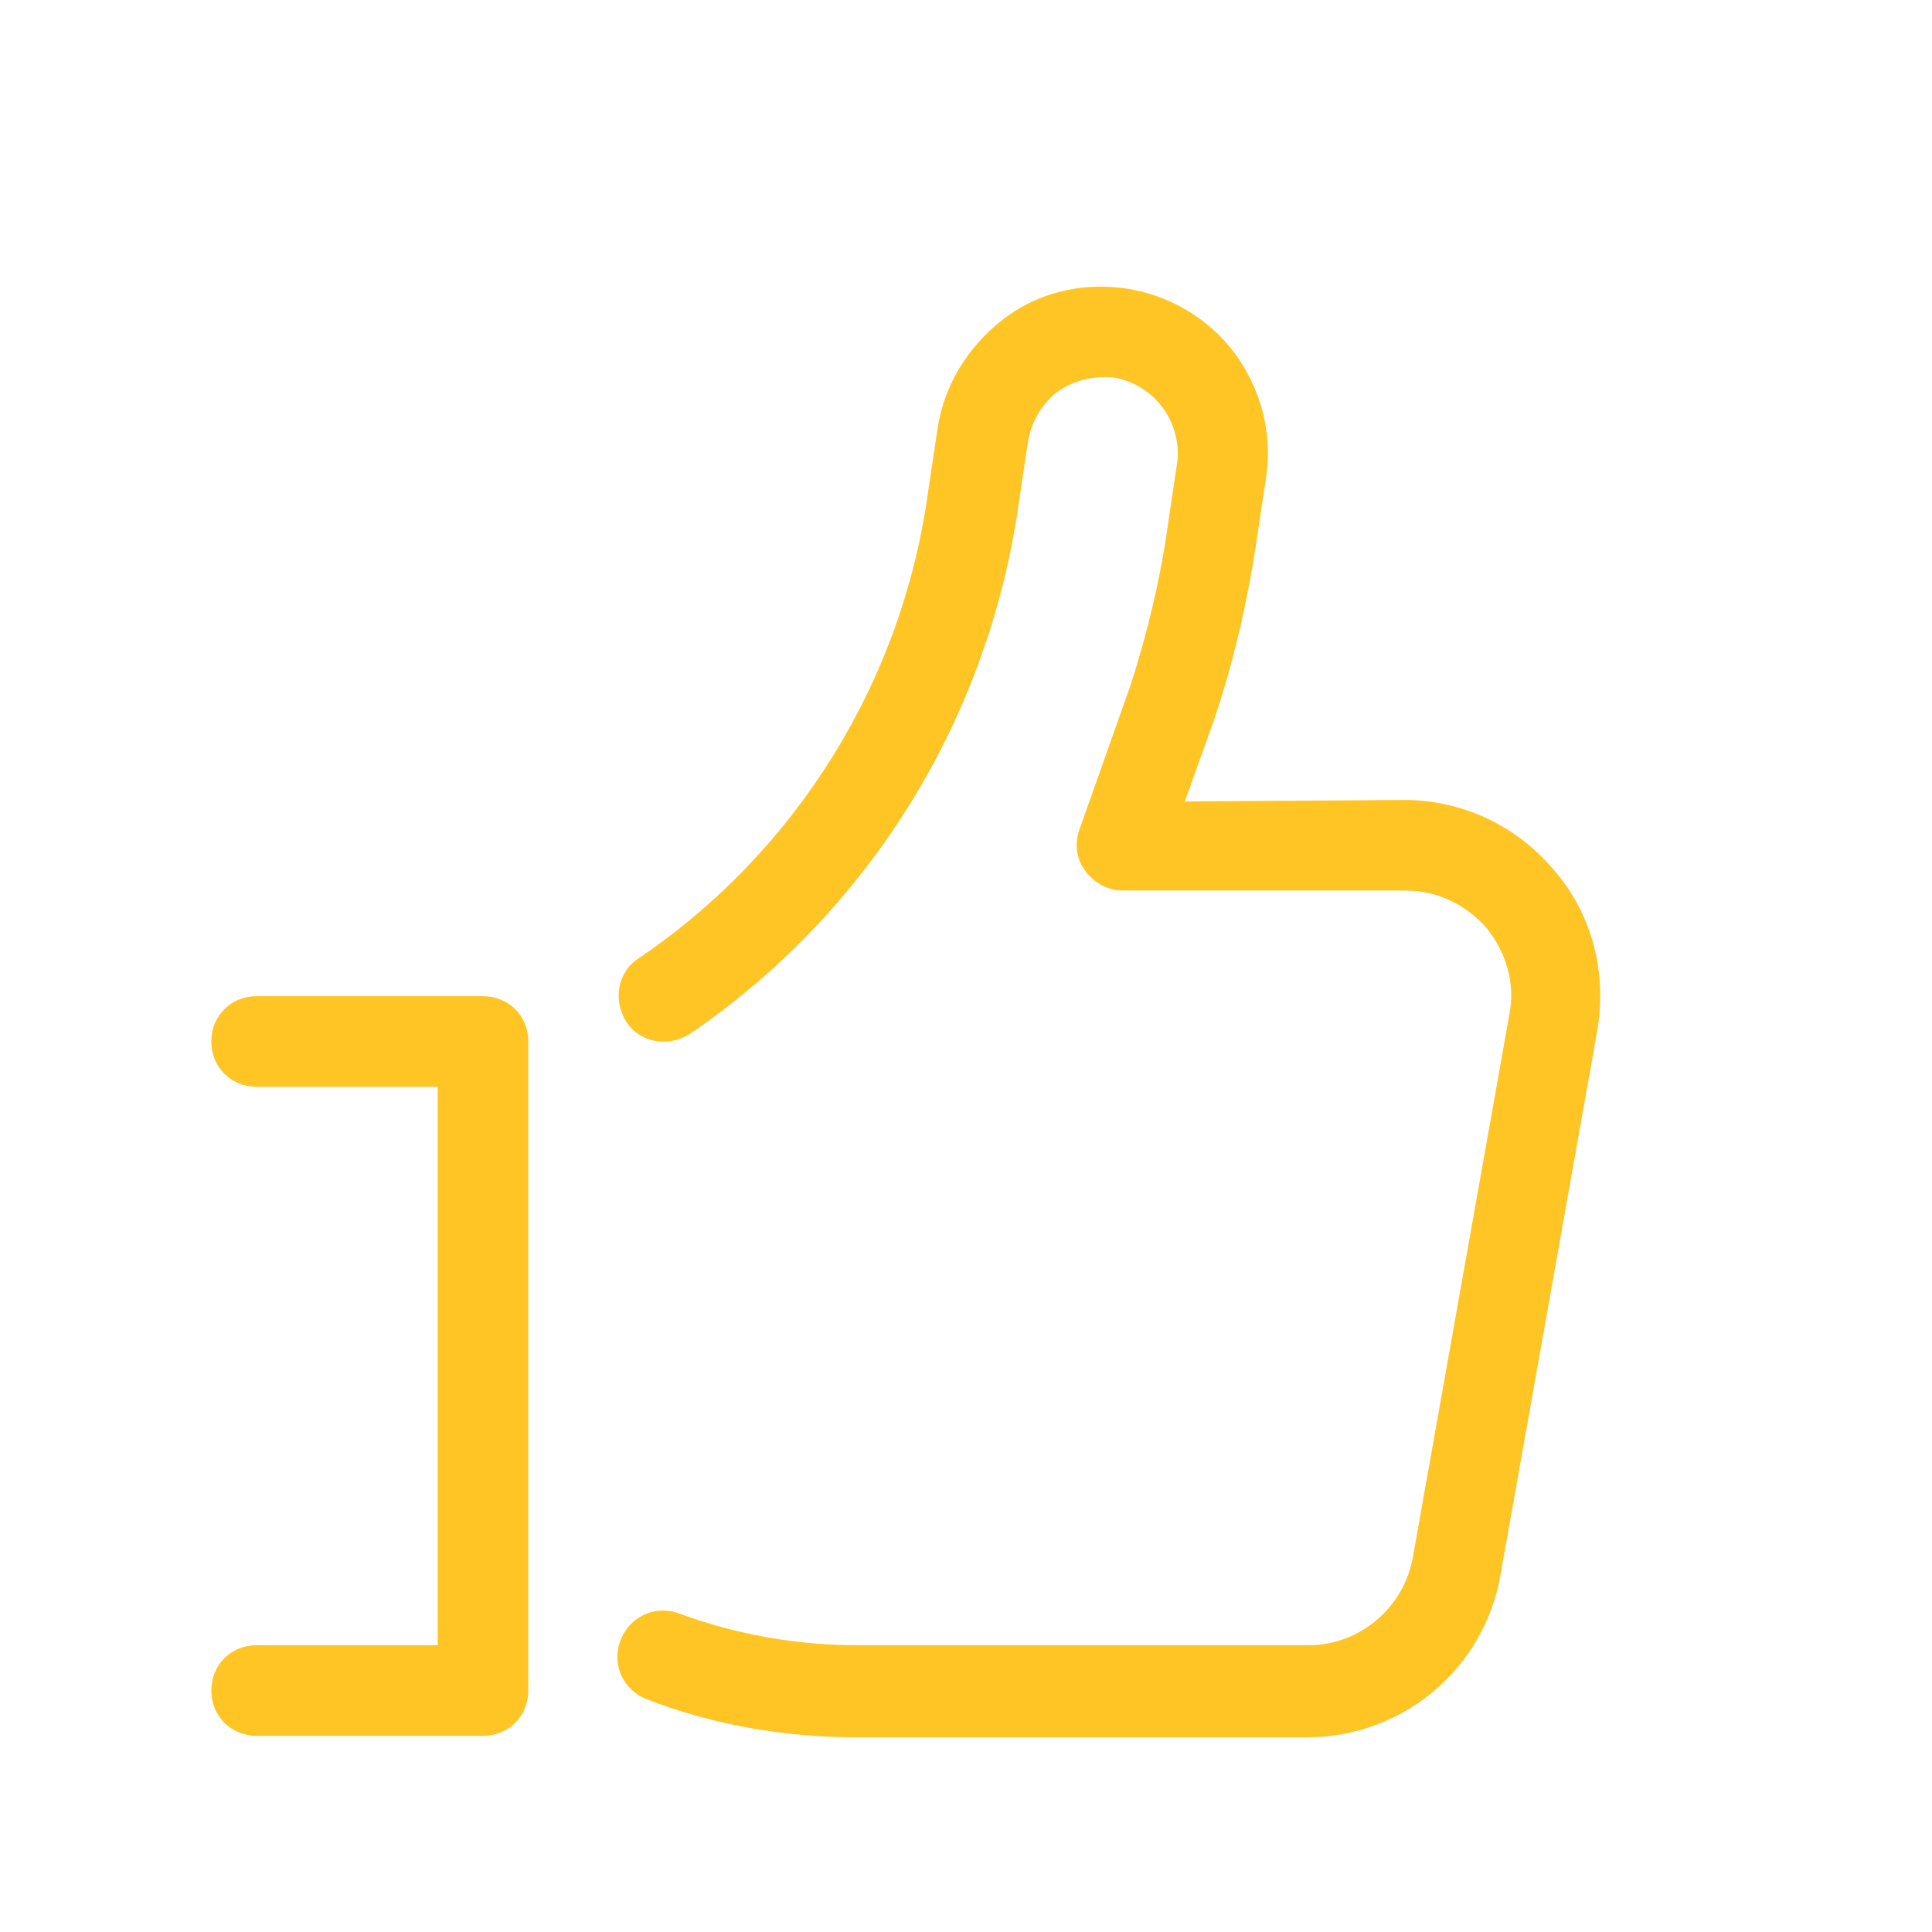 <?xml version="1.0" encoding="UTF-8"?>
<svg xmlns="http://www.w3.org/2000/svg" xmlns:xlink="http://www.w3.org/1999/xlink" width="100pt" height="100pt" viewBox="0 0 100 100" version="1.1">
<g id="surface44883189">
<path style=" stroke:none;fill-rule:nonzero;fill:rgb(99.608%,77.255%,14.118%);fill-opacity:1;" d="M 57.355 14.844 C 55.379 14.762 53.449 15.332 51.875 16.562 C 50.078 17.969 48.828 20 48.516 22.266 L 48.047 25.391 C 46.719 35.234 41.25 44.062 33.047 49.609 C 31.953 50.312 31.719 51.797 32.422 52.891 C 33.125 53.984 34.609 54.219 35.703 53.516 C 45 47.188 51.172 37.188 52.734 26.016 L 53.203 22.891 C 53.359 21.875 53.906 20.938 54.688 20.312 C 55.547 19.688 56.562 19.453 57.578 19.531 C 59.688 19.844 61.172 21.797 60.938 23.906 L 60.469 27.031 C 60.078 29.922 59.375 32.812 58.516 35.469 L 55.859 42.969 C 55.625 43.672 55.703 44.453 56.172 45.078 C 56.641 45.703 57.344 46.094 58.125 46.094 L 72.734 46.094 C 74.375 46.094 75.859 46.797 76.953 48.047 C 77.969 49.297 78.438 50.938 78.125 52.5 L 73.125 80.625 C 72.656 83.203 70.391 85.156 67.734 85.156 L 44.375 85.156 C 41.25 85.156 38.125 84.609 35.156 83.516 C 33.906 83.047 32.578 83.672 32.109 84.922 C 31.641 86.172 32.266 87.5 33.516 87.969 C 36.953 89.297 40.625 89.922 44.375 89.922 L 67.656 89.922 C 72.578 89.922 76.797 86.406 77.656 81.562 L 82.656 53.438 C 83.203 50.391 82.422 47.344 80.469 45.078 C 78.516 42.734 75.703 41.406 72.656 41.406 L 61.328 41.484 L 62.891 37.109 C 63.906 34.062 64.609 30.938 65.078 27.734 L 65.547 24.609 C 65.859 22.344 65.234 20.078 63.906 18.281 C 62.578 16.484 60.469 15.234 58.203 14.922 C 57.922 14.883 57.637 14.859 57.355 14.844 Z M 13.281 51.562 C 11.953 51.562 10.938 52.578 10.938 53.906 C 10.938 55.234 11.953 56.25 13.281 56.25 L 22.656 56.25 L 22.656 85.156 L 13.281 85.156 C 11.953 85.156 10.938 86.172 10.938 87.5 C 10.938 88.828 11.953 89.844 13.281 89.844 L 25 89.844 C 26.328 89.844 27.344 88.828 27.344 87.5 L 27.344 53.906 C 27.344 52.578 26.328 51.562 25 51.562 Z M 13.281 51.562 "/>
</g>
</svg>

